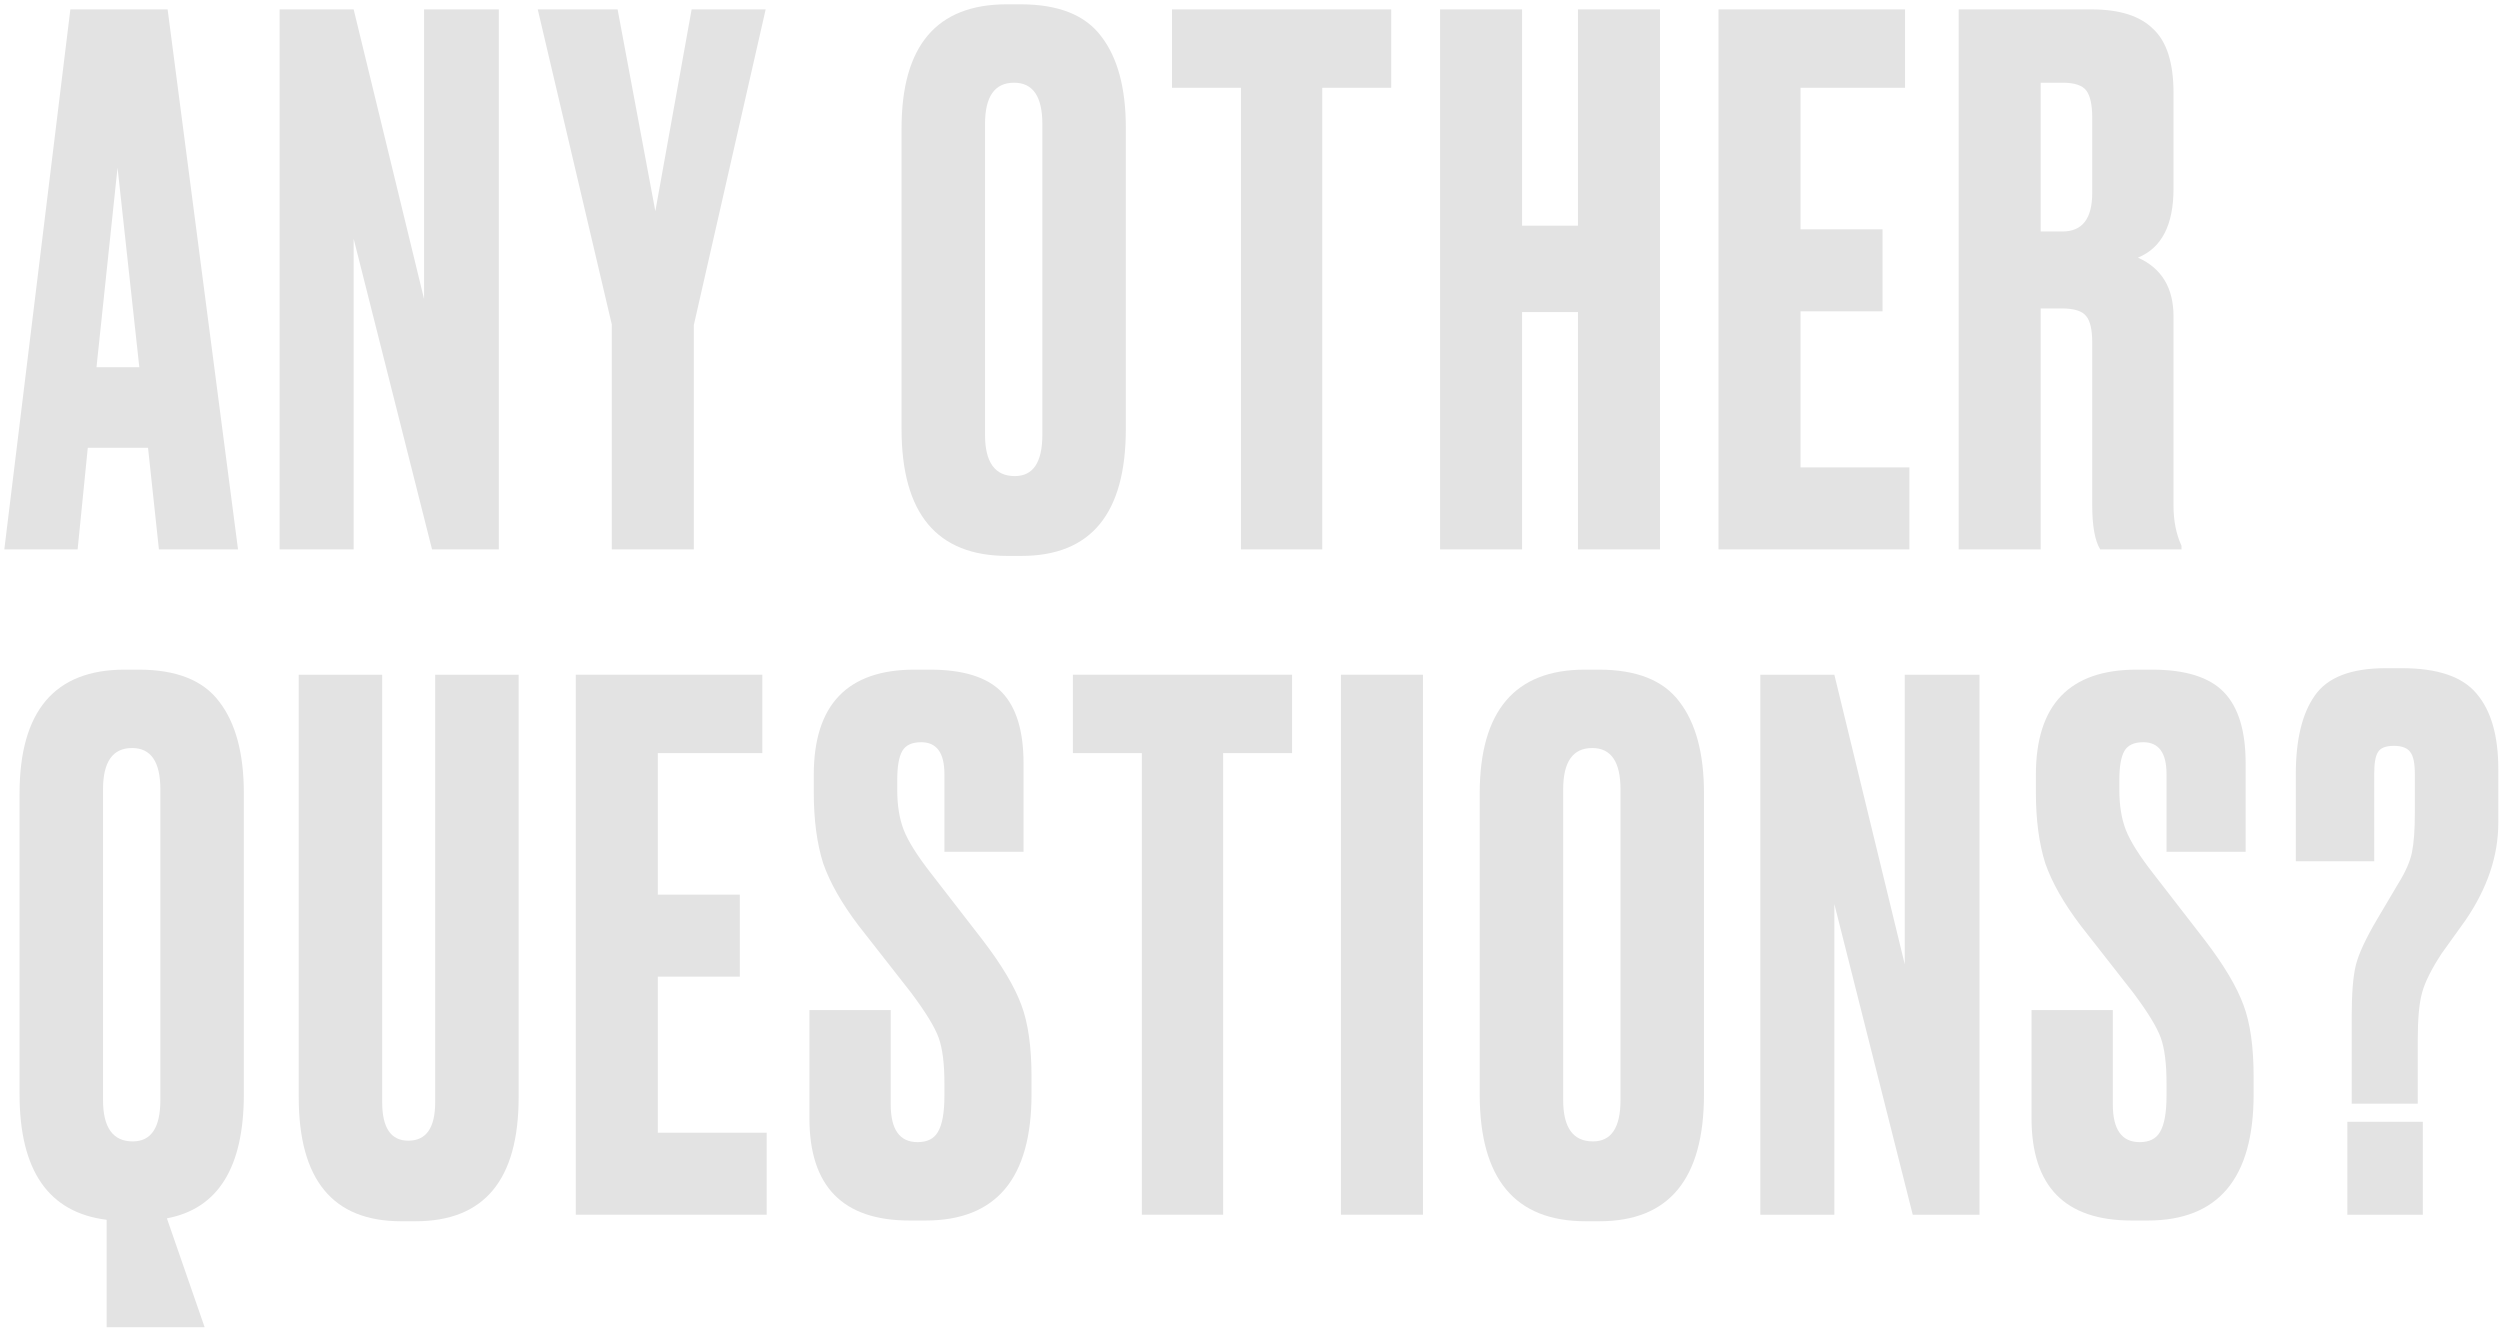 <?xml version="1.0" encoding="UTF-8"?> <svg xmlns="http://www.w3.org/2000/svg" width="496" height="264" viewBox="0 0 496 264" fill="none"> <path d="M31.528 109L29.368 88.84H17.416L15.4 109H0.856L13.96 1.864H33.256L47.224 109H31.528ZM23.32 33.256L19.144 72.856H27.64L23.32 33.256Z" fill="#E3E3E3"></path> <path d="M55.477 1.864H70.165L84.133 59.32V1.864H98.965V109H85.717L70.165 47.368V109H55.477V1.864Z" fill="#E3E3E3"></path> <path d="M151.907 1.864L137.651 64.504V109H121.379V64.361L106.691 1.864H122.531L130.019 41.896L137.219 1.864H151.907Z" fill="#E3E3E3"></path> <path d="M223.364 25.336V85.097C223.364 101.896 216.452 110.296 202.628 110.296H199.892C185.876 110.296 178.868 101.896 178.868 85.097V25.48C178.868 9.064 185.828 0.856 199.748 0.856H202.484C209.972 0.856 215.3 2.968 218.468 7.192C221.732 11.416 223.364 17.464 223.364 25.336ZM206.804 86.249V24.616C206.804 19.145 204.932 16.408 201.188 16.408C197.348 16.408 195.428 19.145 195.428 24.616V86.249C195.428 91.721 197.396 94.457 201.332 94.457C204.98 94.457 206.804 91.721 206.804 86.249Z" fill="#E3E3E3"></path> <path d="M232.527 1.864H276.015V17.416H262.335V109H246.207V17.416H232.527V1.864Z" fill="#E3E3E3"></path> <path d="M301.98 61.912V109H285.708V1.864H301.98V44.776H313.068V1.864H329.34V109H313.068V61.912H301.98Z" fill="#E3E3E3"></path> <path d="M340.951 1.864H377.959V17.416H357.223V45.496H373.495V61.768H357.223V92.728H378.823V109H340.951V1.864Z" fill="#E3E3E3"></path> <path d="M404.873 16.408V45.928H409.193C413.129 45.928 415.097 43.384 415.097 38.296V23.32C415.097 20.824 414.713 19.048 413.945 17.992C413.177 16.936 411.593 16.408 409.193 16.408H404.873ZM404.873 61.193V109H388.601V1.864H414.953C420.521 1.864 424.601 3.16 427.193 5.752C429.881 8.248 431.225 12.472 431.225 18.424V37.432C431.225 44.632 428.873 49.192 424.169 51.112C428.873 53.224 431.225 57.112 431.225 62.776V100.36C431.225 103.336 431.753 105.976 432.809 108.28V109H416.681C415.625 107.272 415.097 104.344 415.097 100.216V67.96C415.097 65.464 414.713 63.736 413.945 62.776C413.177 61.721 411.545 61.193 409.049 61.193H404.873Z" fill="#E3E3E3"></path> <path d="M48.376 157.336V217.096C48.376 231.592 43.288 239.8 33.112 241.72L40.6 263.32H21.16V242.008C9.64 240.568 3.88 232.264 3.88 217.096V157.48C3.88 141.064 10.84 132.856 24.76 132.856H27.496C34.984 132.856 40.312 134.968 43.48 139.192C46.744 143.416 48.376 149.464 48.376 157.336ZM31.816 218.248V156.616C31.816 151.144 29.944 148.408 26.2 148.408C22.36 148.408 20.44 151.144 20.44 156.616V218.248C20.44 223.72 22.408 226.456 26.344 226.456C29.992 226.456 31.816 223.72 31.816 218.248Z" fill="#E3E3E3"></path> <path d="M59.267 217.672V133.864H75.827V218.68C75.827 223.768 77.555 226.312 81.011 226.312C84.563 226.312 86.339 223.768 86.339 218.68V133.864H102.899V217.672C102.899 234.088 96.083 242.296 82.451 242.296H79.571C66.035 242.296 59.267 234.088 59.267 217.672Z" fill="#E3E3E3"></path> <path d="M114.236 133.864H151.244V149.416H130.508V177.496H146.78V193.768H130.508V224.728H152.108V241H114.236V133.864Z" fill="#E3E3E3"></path> <path d="M181.469 132.856H184.493C191.117 132.856 195.869 134.344 198.749 137.32C201.629 140.296 203.069 145 203.069 151.432V169H187.373V153.592C187.373 149.368 185.837 147.256 182.765 147.256C180.941 147.256 179.693 147.832 179.021 148.984C178.349 150.136 178.013 152.056 178.013 154.744V156.76C178.013 159.832 178.445 162.472 179.309 164.68C180.173 166.888 181.949 169.72 184.637 173.176L195.005 186.568C198.749 191.464 201.293 195.736 202.637 199.384C203.981 202.936 204.653 207.688 204.653 213.64V217.096C204.653 233.8 197.645 242.152 183.629 242.152H180.461C167.213 242.152 160.589 235.384 160.589 221.848V200.392H176.717V219.112C176.717 224.104 178.493 226.6 182.045 226.6C183.965 226.6 185.309 225.928 186.077 224.584C186.941 223.144 187.373 220.744 187.373 217.384V214.936C187.373 211 186.989 207.976 186.221 205.864C185.453 203.752 183.629 200.776 180.749 196.936L170.381 183.688C167.021 179.272 164.669 175.144 163.325 171.304C162.077 167.368 161.453 162.664 161.453 157.192V153.736C161.453 139.816 168.125 132.856 181.469 132.856Z" fill="#E3E3E3"></path> <path d="M212.862 133.864H256.35V149.416H242.67V241H226.542V149.416H212.862V133.864Z" fill="#E3E3E3"></path> <path d="M282.315 133.864V241H266.043V133.864H282.315Z" fill="#E3E3E3"></path> <path d="M338.069 157.336V217.096C338.069 233.896 331.157 242.296 317.333 242.296H314.597C300.581 242.296 293.573 233.896 293.573 217.096V157.48C293.573 141.064 300.533 132.856 314.453 132.856H317.189C324.677 132.856 330.005 134.968 333.173 139.192C336.437 143.416 338.069 149.464 338.069 157.336ZM321.509 218.248V156.616C321.509 151.144 319.637 148.408 315.893 148.408C312.053 148.408 310.133 151.144 310.133 156.616V218.248C310.133 223.72 312.101 226.456 316.037 226.456C319.685 226.456 321.509 223.72 321.509 218.248Z" fill="#E3E3E3"></path> <path d="M349.248 133.864H363.936L377.904 191.32V133.864H392.736V241H379.488L363.936 179.368V241H349.248V133.864Z" fill="#E3E3E3"></path> <path d="M423.935 132.856H426.959C433.583 132.856 438.335 134.344 441.215 137.32C444.095 140.296 445.535 145 445.535 151.432V169H429.839V153.592C429.839 149.368 428.303 147.256 425.231 147.256C423.407 147.256 422.159 147.832 421.487 148.984C420.815 150.136 420.479 152.056 420.479 154.744V156.76C420.479 159.832 420.911 162.472 421.775 164.68C422.639 166.888 424.415 169.72 427.103 173.176L437.471 186.568C441.215 191.464 443.759 195.736 445.103 199.384C446.447 202.936 447.119 207.688 447.119 213.64V217.096C447.119 233.8 440.111 242.152 426.095 242.152H422.927C409.679 242.152 403.055 235.384 403.055 221.848V200.392H419.183V219.112C419.183 224.104 420.959 226.6 424.511 226.6C426.431 226.6 427.775 225.928 428.543 224.584C429.407 223.144 429.839 220.744 429.839 217.384V214.936C429.839 211 429.455 207.976 428.687 205.864C427.919 203.752 426.095 200.776 423.215 196.936L412.847 183.688C409.487 179.272 407.135 175.144 405.791 171.304C404.543 167.368 403.919 162.664 403.919 157.192V153.736C403.919 139.816 410.591 132.856 423.935 132.856Z" fill="#E3E3E3"></path> <path d="M479.681 218.968H466.577V201.688C466.577 196.984 466.865 193.528 467.441 191.32C468.017 189.112 469.409 186.136 471.617 182.392L475.793 175.336C477.233 173.032 478.145 170.968 478.529 169.144C478.913 167.224 479.105 164.632 479.105 161.368V153.592C479.105 151.48 478.817 150.04 478.241 149.272C477.665 148.408 476.561 147.976 474.929 147.976C473.297 147.976 472.241 148.408 471.761 149.272C471.281 150.04 471.041 151.48 471.041 153.592V170.872H455.489V153.592C455.489 146.776 456.737 141.592 459.233 138.04C461.729 134.392 466.433 132.568 473.345 132.568H476.513C483.617 132.568 488.561 134.248 491.345 137.608C494.225 140.968 495.665 145.96 495.665 152.584V163.24C495.665 169.768 493.505 176.2 489.185 182.536L484.433 189.16C482.417 192.232 481.121 194.824 480.545 196.936C479.969 198.952 479.681 202.12 479.681 206.44V218.968ZM480.689 222.568V241H465.713V222.568H480.689Z" fill="#E3E3E3"></path> </svg> 